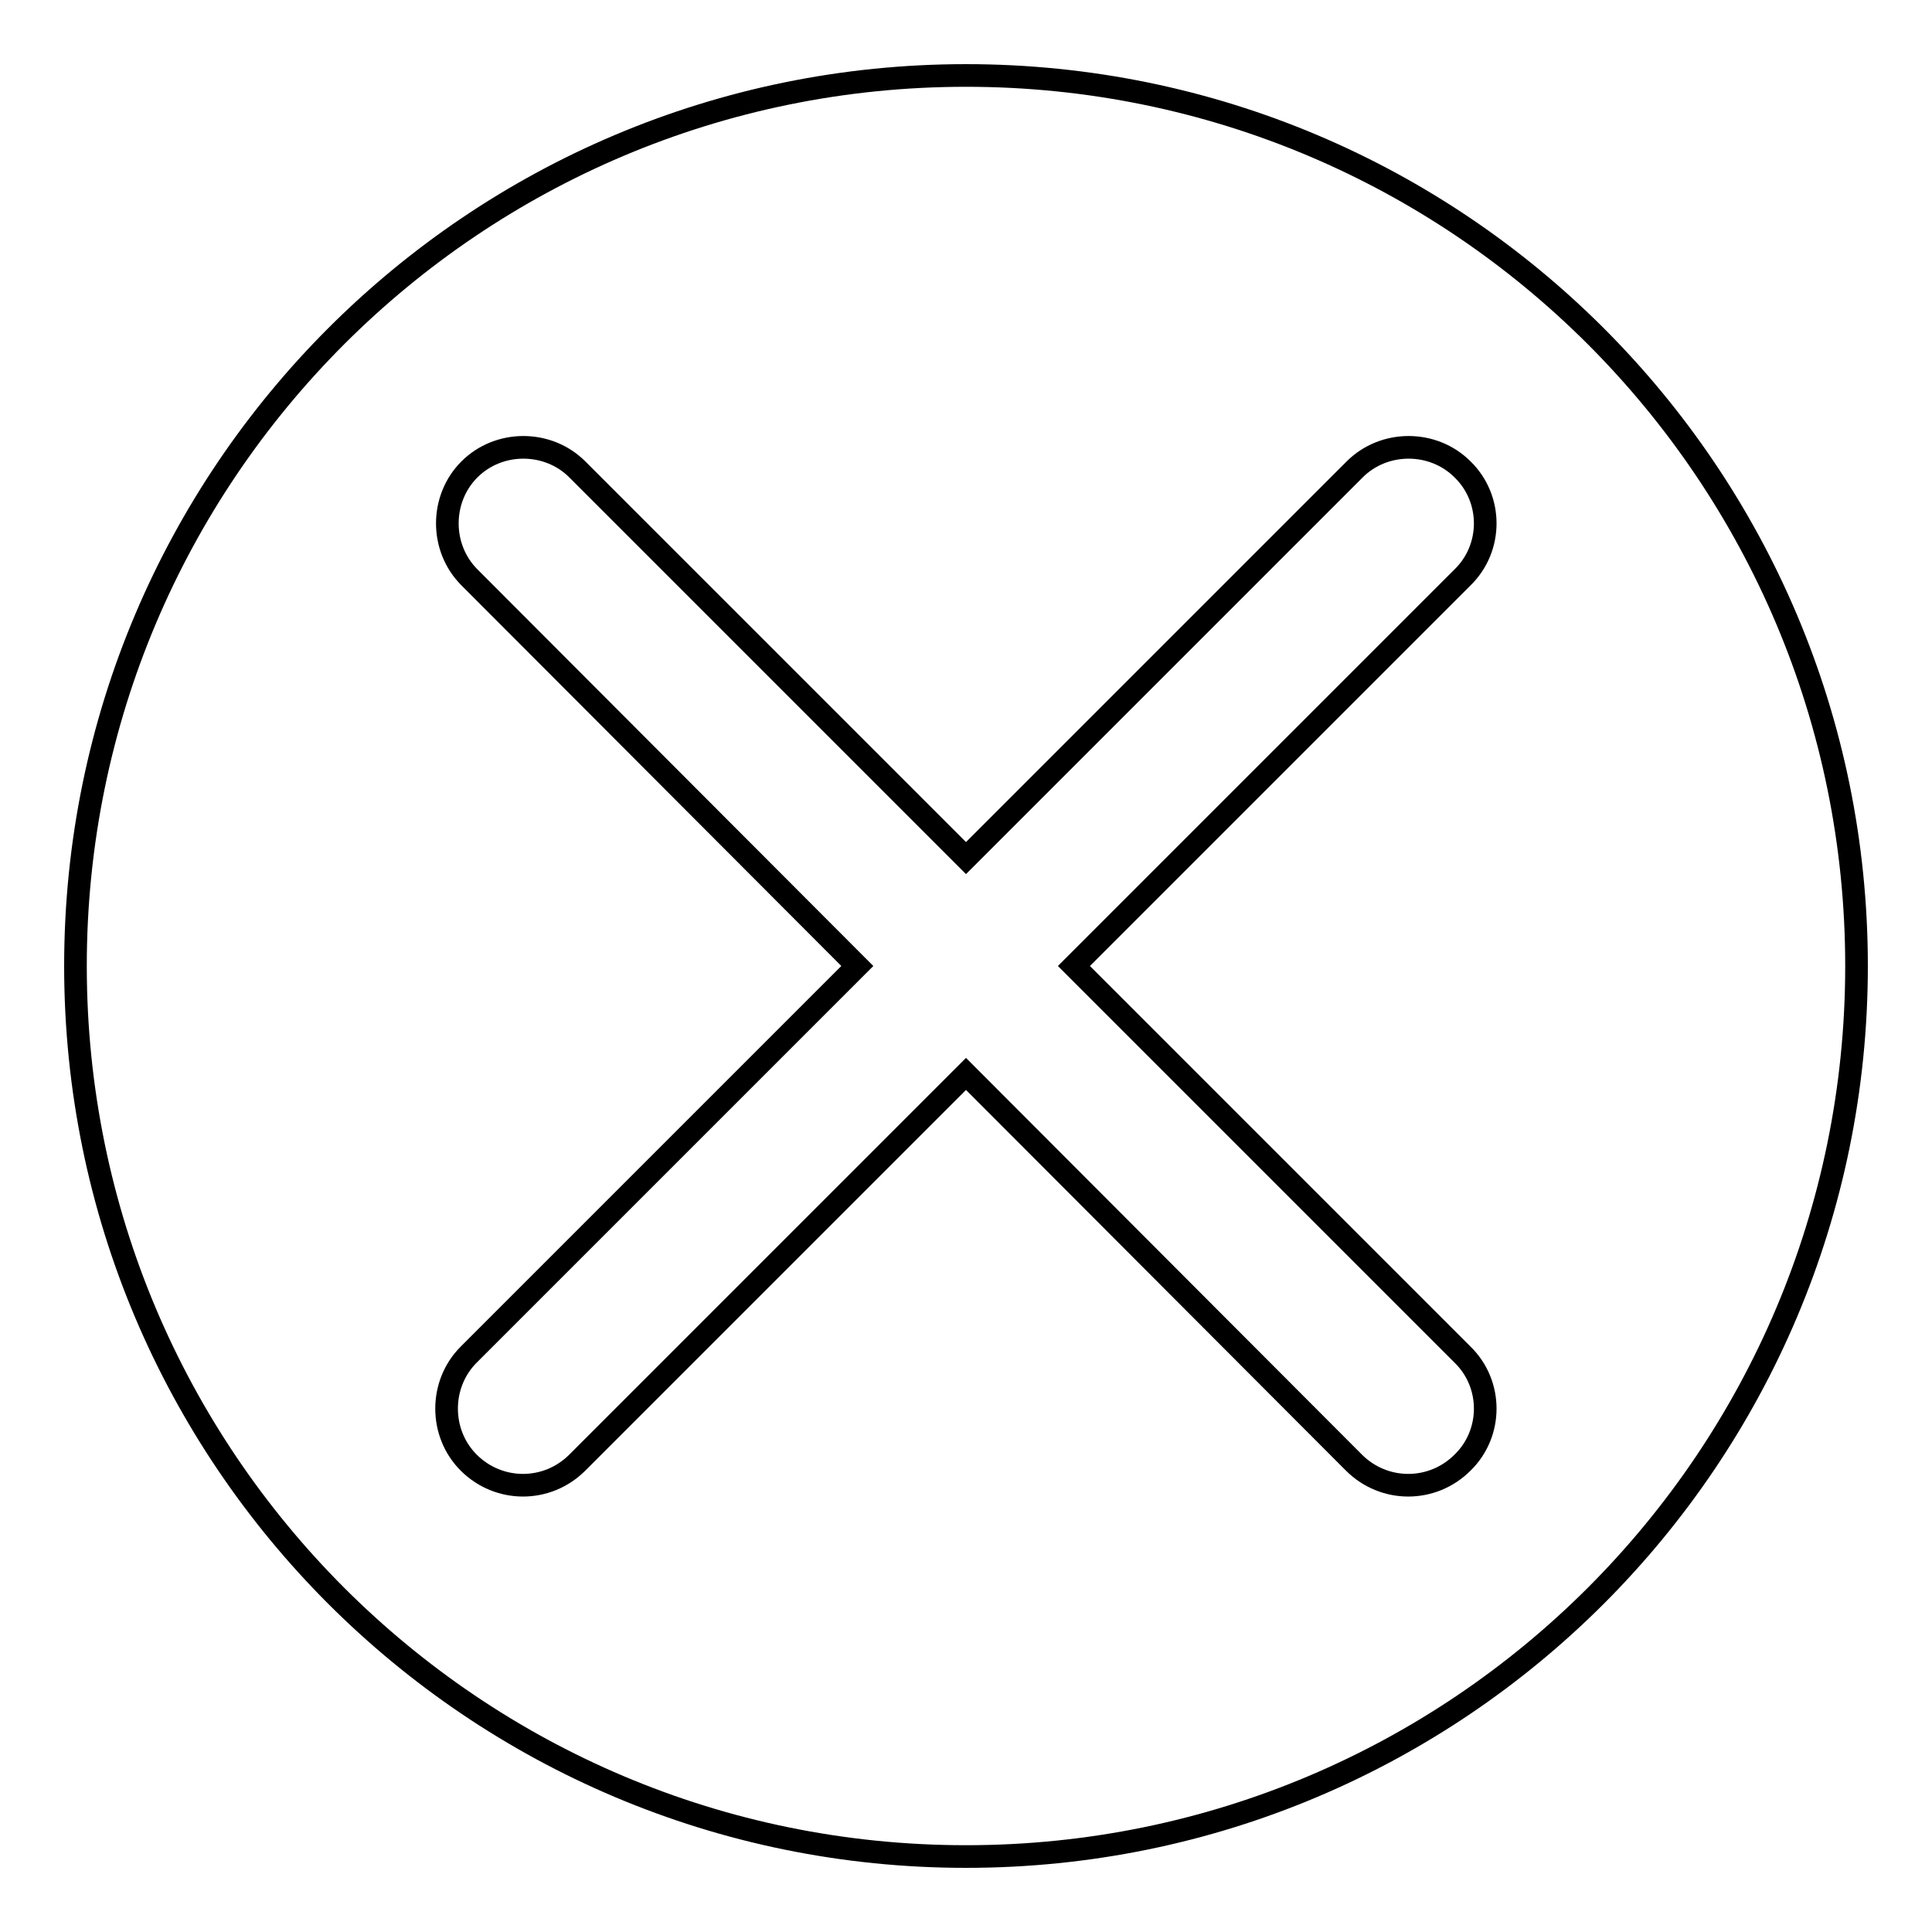 <?xml version="1.0" encoding="utf-8"?>
<!-- Svg Vector Icons : http://www.onlinewebfonts.com/icon -->
<!DOCTYPE svg PUBLIC "-//W3C//DTD SVG 1.1//EN" "http://www.w3.org/Graphics/SVG/1.1/DTD/svg11.dtd">
<svg version="1.1" xmlns="http://www.w3.org/2000/svg" xmlns:xlink="http://www.w3.org/1999/xlink" x="0px" y="0px" viewBox="0 0 256 256" enable-background="new 0 0 256 256" xml:space="preserve">
<g><g><path stroke-width="3" fill-opacity="0" stroke="#000000"  d="M128,10C62.8,10,10,62.8,10,128c0,65.2,52.8,118,118,118c65.2,0,118-52.8,118-118C246,62.8,193.2,10,128,10z M193.8,179.5c4,3.9,4,10.4,0,14.3c-2,2-4.6,3-7.2,3c-2.6,0-5.2-1-7.2-3L128,142.3l-51.5,51.5c-2,2-4.6,3-7.2,3c-2.6,0-5.2-1-7.2-3c-3.9-3.9-3.9-10.4,0-14.3l51.5-51.5L62.2,76.5c-3.9-3.9-3.9-10.4,0-14.3c3.9-3.9,10.4-3.9,14.3,0l51.5,51.5l51.5-51.5c3.9-3.9,10.4-3.9,14.3,0c4,3.9,4,10.4,0,14.3L142.3,128L193.8,179.5z"/></g></g>
</svg>